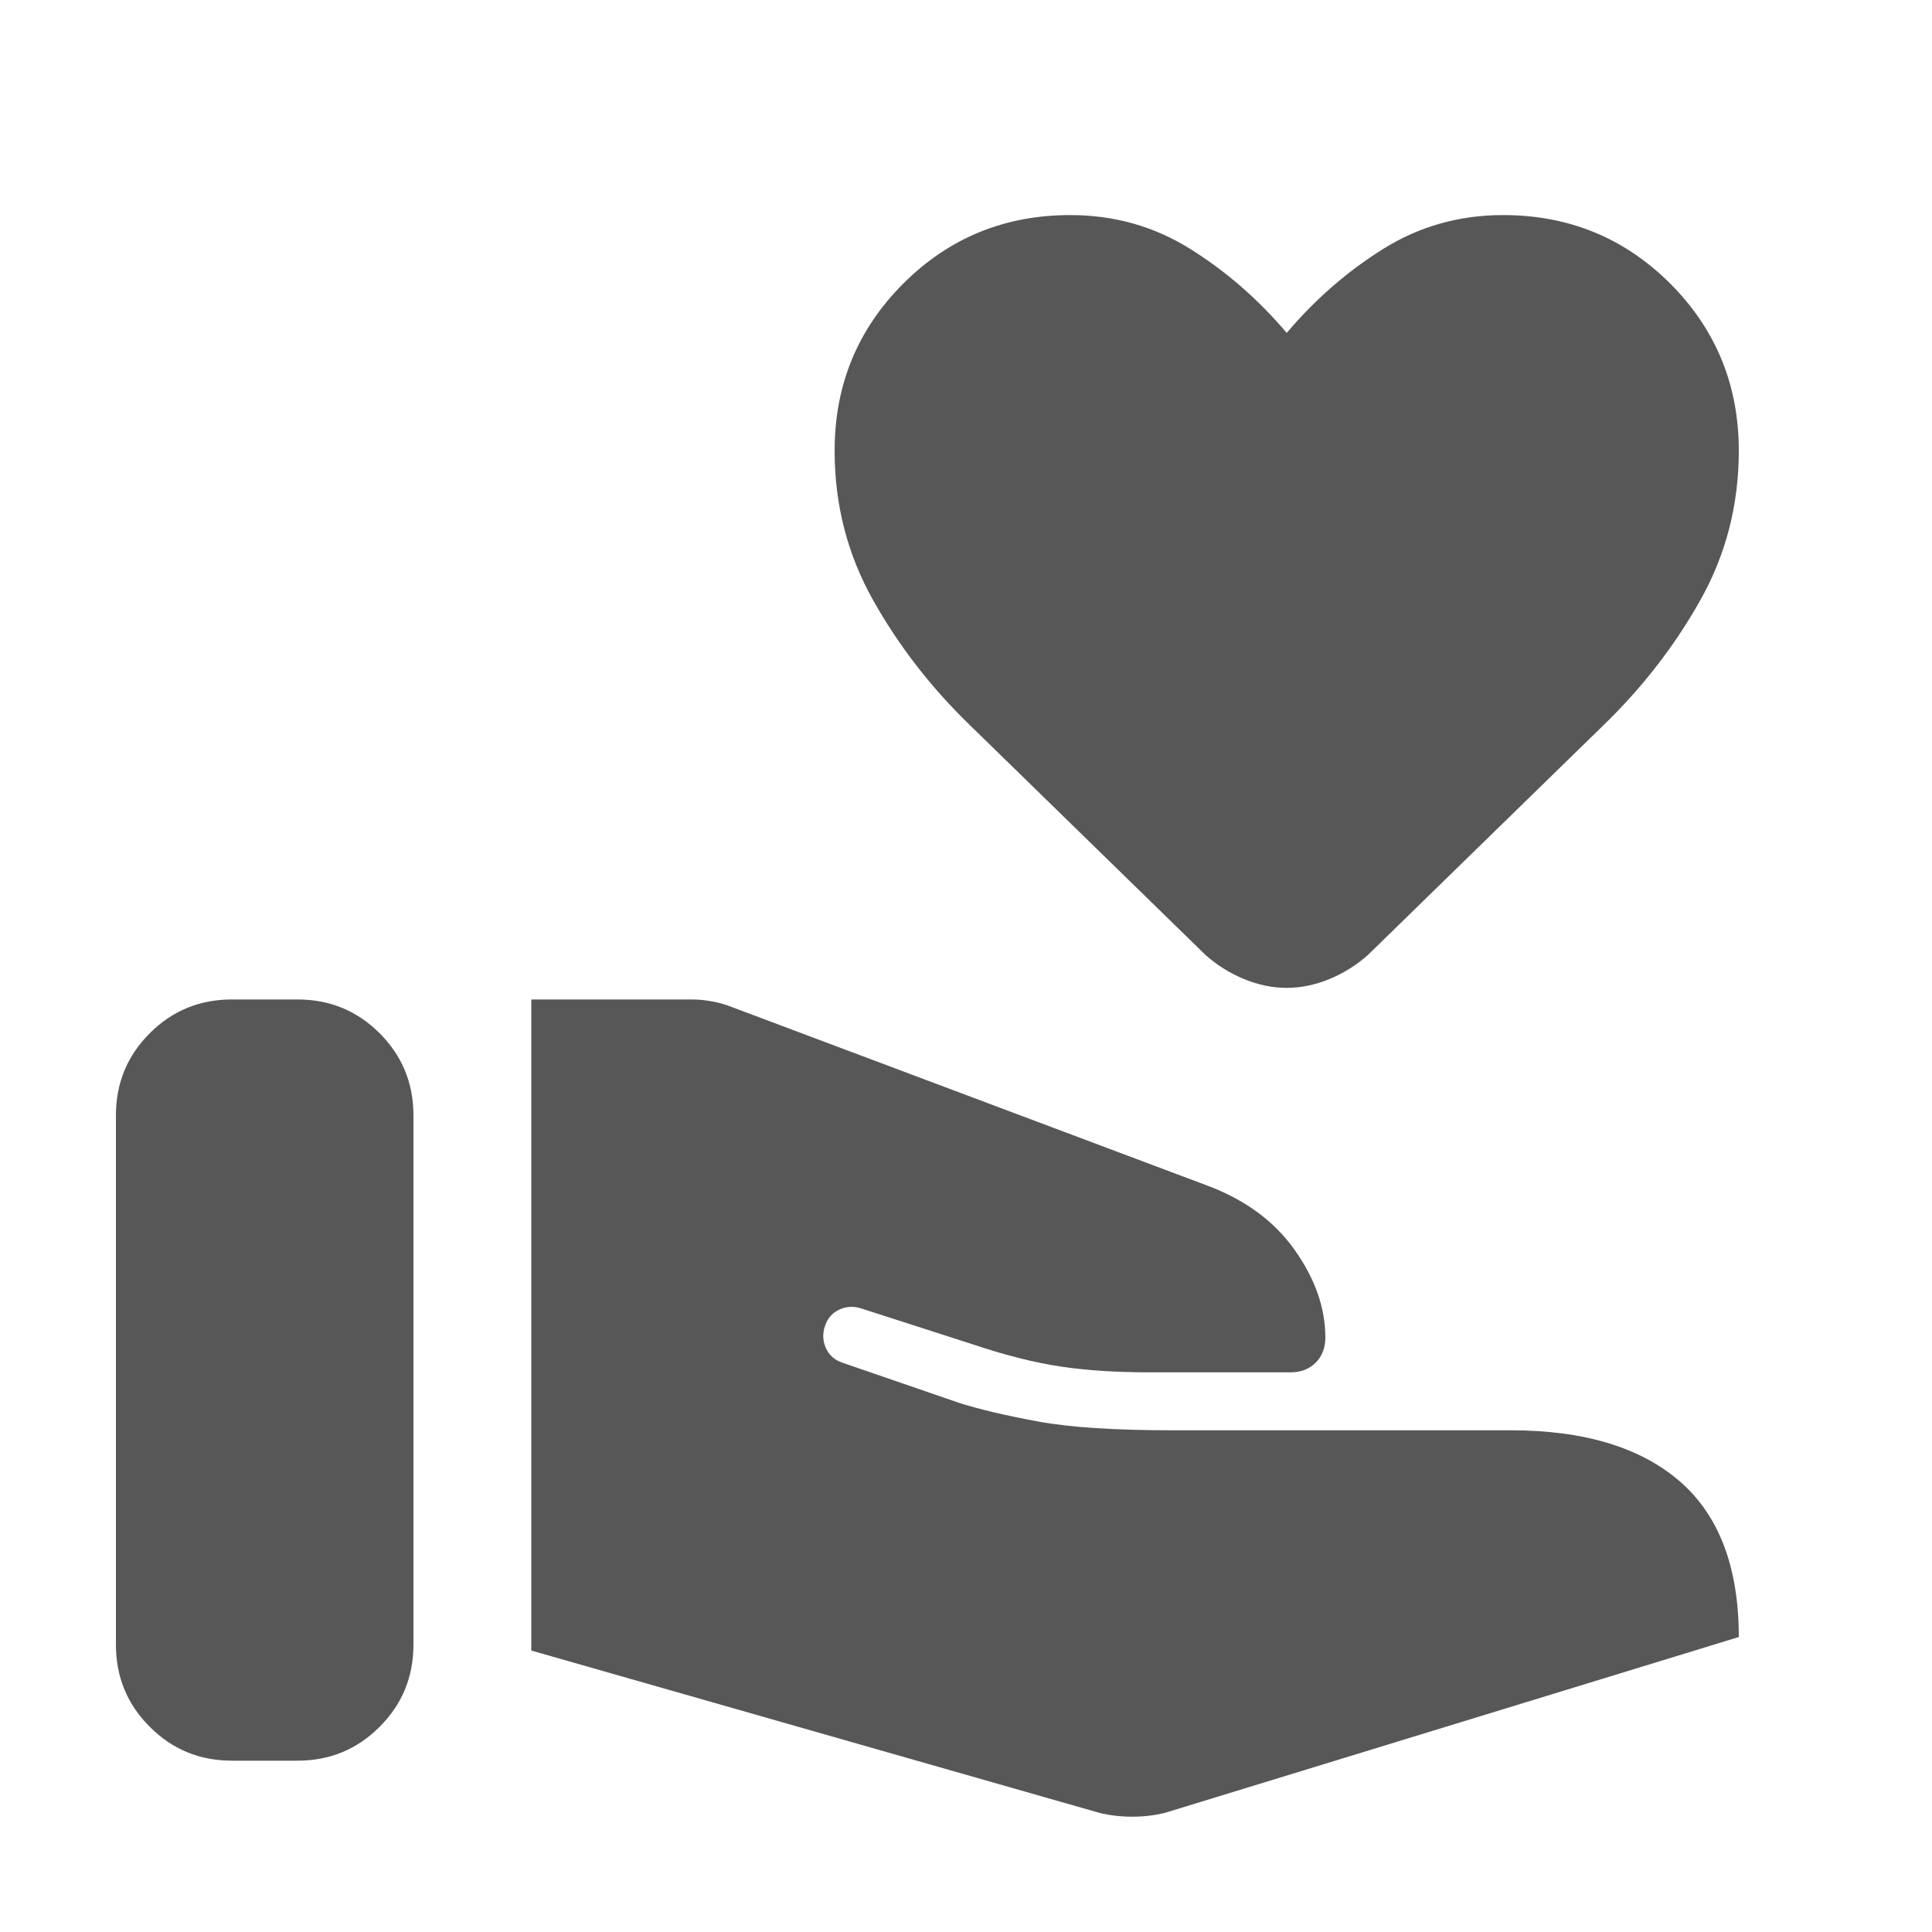 <svg xmlns="http://www.w3.org/2000/svg" width="25" height="25" viewBox="0 0 25 25" fill="none"><g id="Volunteer-Activism-Fill--Streamline-Rounded-Fill-Material"><path id="Vector" d="M14.225 23.458C14.358 23.491 14.5 23.508 14.65 23.508C14.8 23.508 14.942 23.491 15.075 23.458L22.5 21.183C22.5 20.283 22.246 19.612 21.738 19.17C21.229 18.729 20.5 18.508 19.55 18.508H15.175C14.425 18.508 13.846 18.47 13.438 18.395C13.029 18.32 12.692 18.241 12.425 18.158L10.9 17.633C10.8 17.599 10.729 17.537 10.688 17.445C10.646 17.354 10.642 17.258 10.675 17.158C10.708 17.058 10.771 16.987 10.863 16.945C10.954 16.904 11.05 16.899 11.15 16.933L12.625 17.408C13.025 17.541 13.392 17.633 13.725 17.683C14.058 17.733 14.442 17.758 14.875 17.758H16.7C16.833 17.758 16.942 17.716 17.025 17.633C17.108 17.549 17.15 17.441 17.15 17.308C17.15 16.924 17.017 16.545 16.75 16.17C16.483 15.795 16.1 15.516 15.6 15.333L9.475 13.033C9.392 12.999 9.304 12.974 9.213 12.958C9.121 12.941 9.033 12.933 8.95 12.933H6.875V21.358L14.225 23.458ZM1.5 21.283C1.5 21.699 1.646 22.054 1.938 22.345C2.229 22.637 2.583 22.783 3 22.783H3.85C4.267 22.783 4.621 22.637 4.912 22.345C5.204 22.054 5.35 21.699 5.35 21.283V14.433C5.35 14.016 5.204 13.662 4.912 13.37C4.621 13.079 4.267 12.933 3.85 12.933H3C2.583 12.933 2.229 13.079 1.938 13.37C1.646 13.662 1.5 14.016 1.5 14.433V21.283ZM16.65 12.783C16.467 12.783 16.283 12.745 16.1 12.67C15.917 12.595 15.75 12.491 15.6 12.358L12.55 9.383C12.05 8.899 11.633 8.362 11.3 7.77C10.967 7.179 10.8 6.533 10.8 5.833C10.8 4.983 11.096 4.262 11.688 3.67C12.279 3.079 13 2.783 13.85 2.783C14.417 2.783 14.933 2.929 15.4 3.22C15.867 3.512 16.283 3.874 16.65 4.308C17.017 3.874 17.433 3.512 17.9 3.22C18.367 2.929 18.883 2.783 19.45 2.783C20.3 2.783 21.021 3.079 21.613 3.67C22.204 4.262 22.5 4.983 22.5 5.833C22.5 6.533 22.333 7.179 22 7.77C21.667 8.362 21.25 8.899 20.75 9.383L17.7 12.358C17.55 12.491 17.383 12.595 17.2 12.67C17.017 12.745 16.833 12.783 16.65 12.783Z" fill="#575757"></path></g></svg>